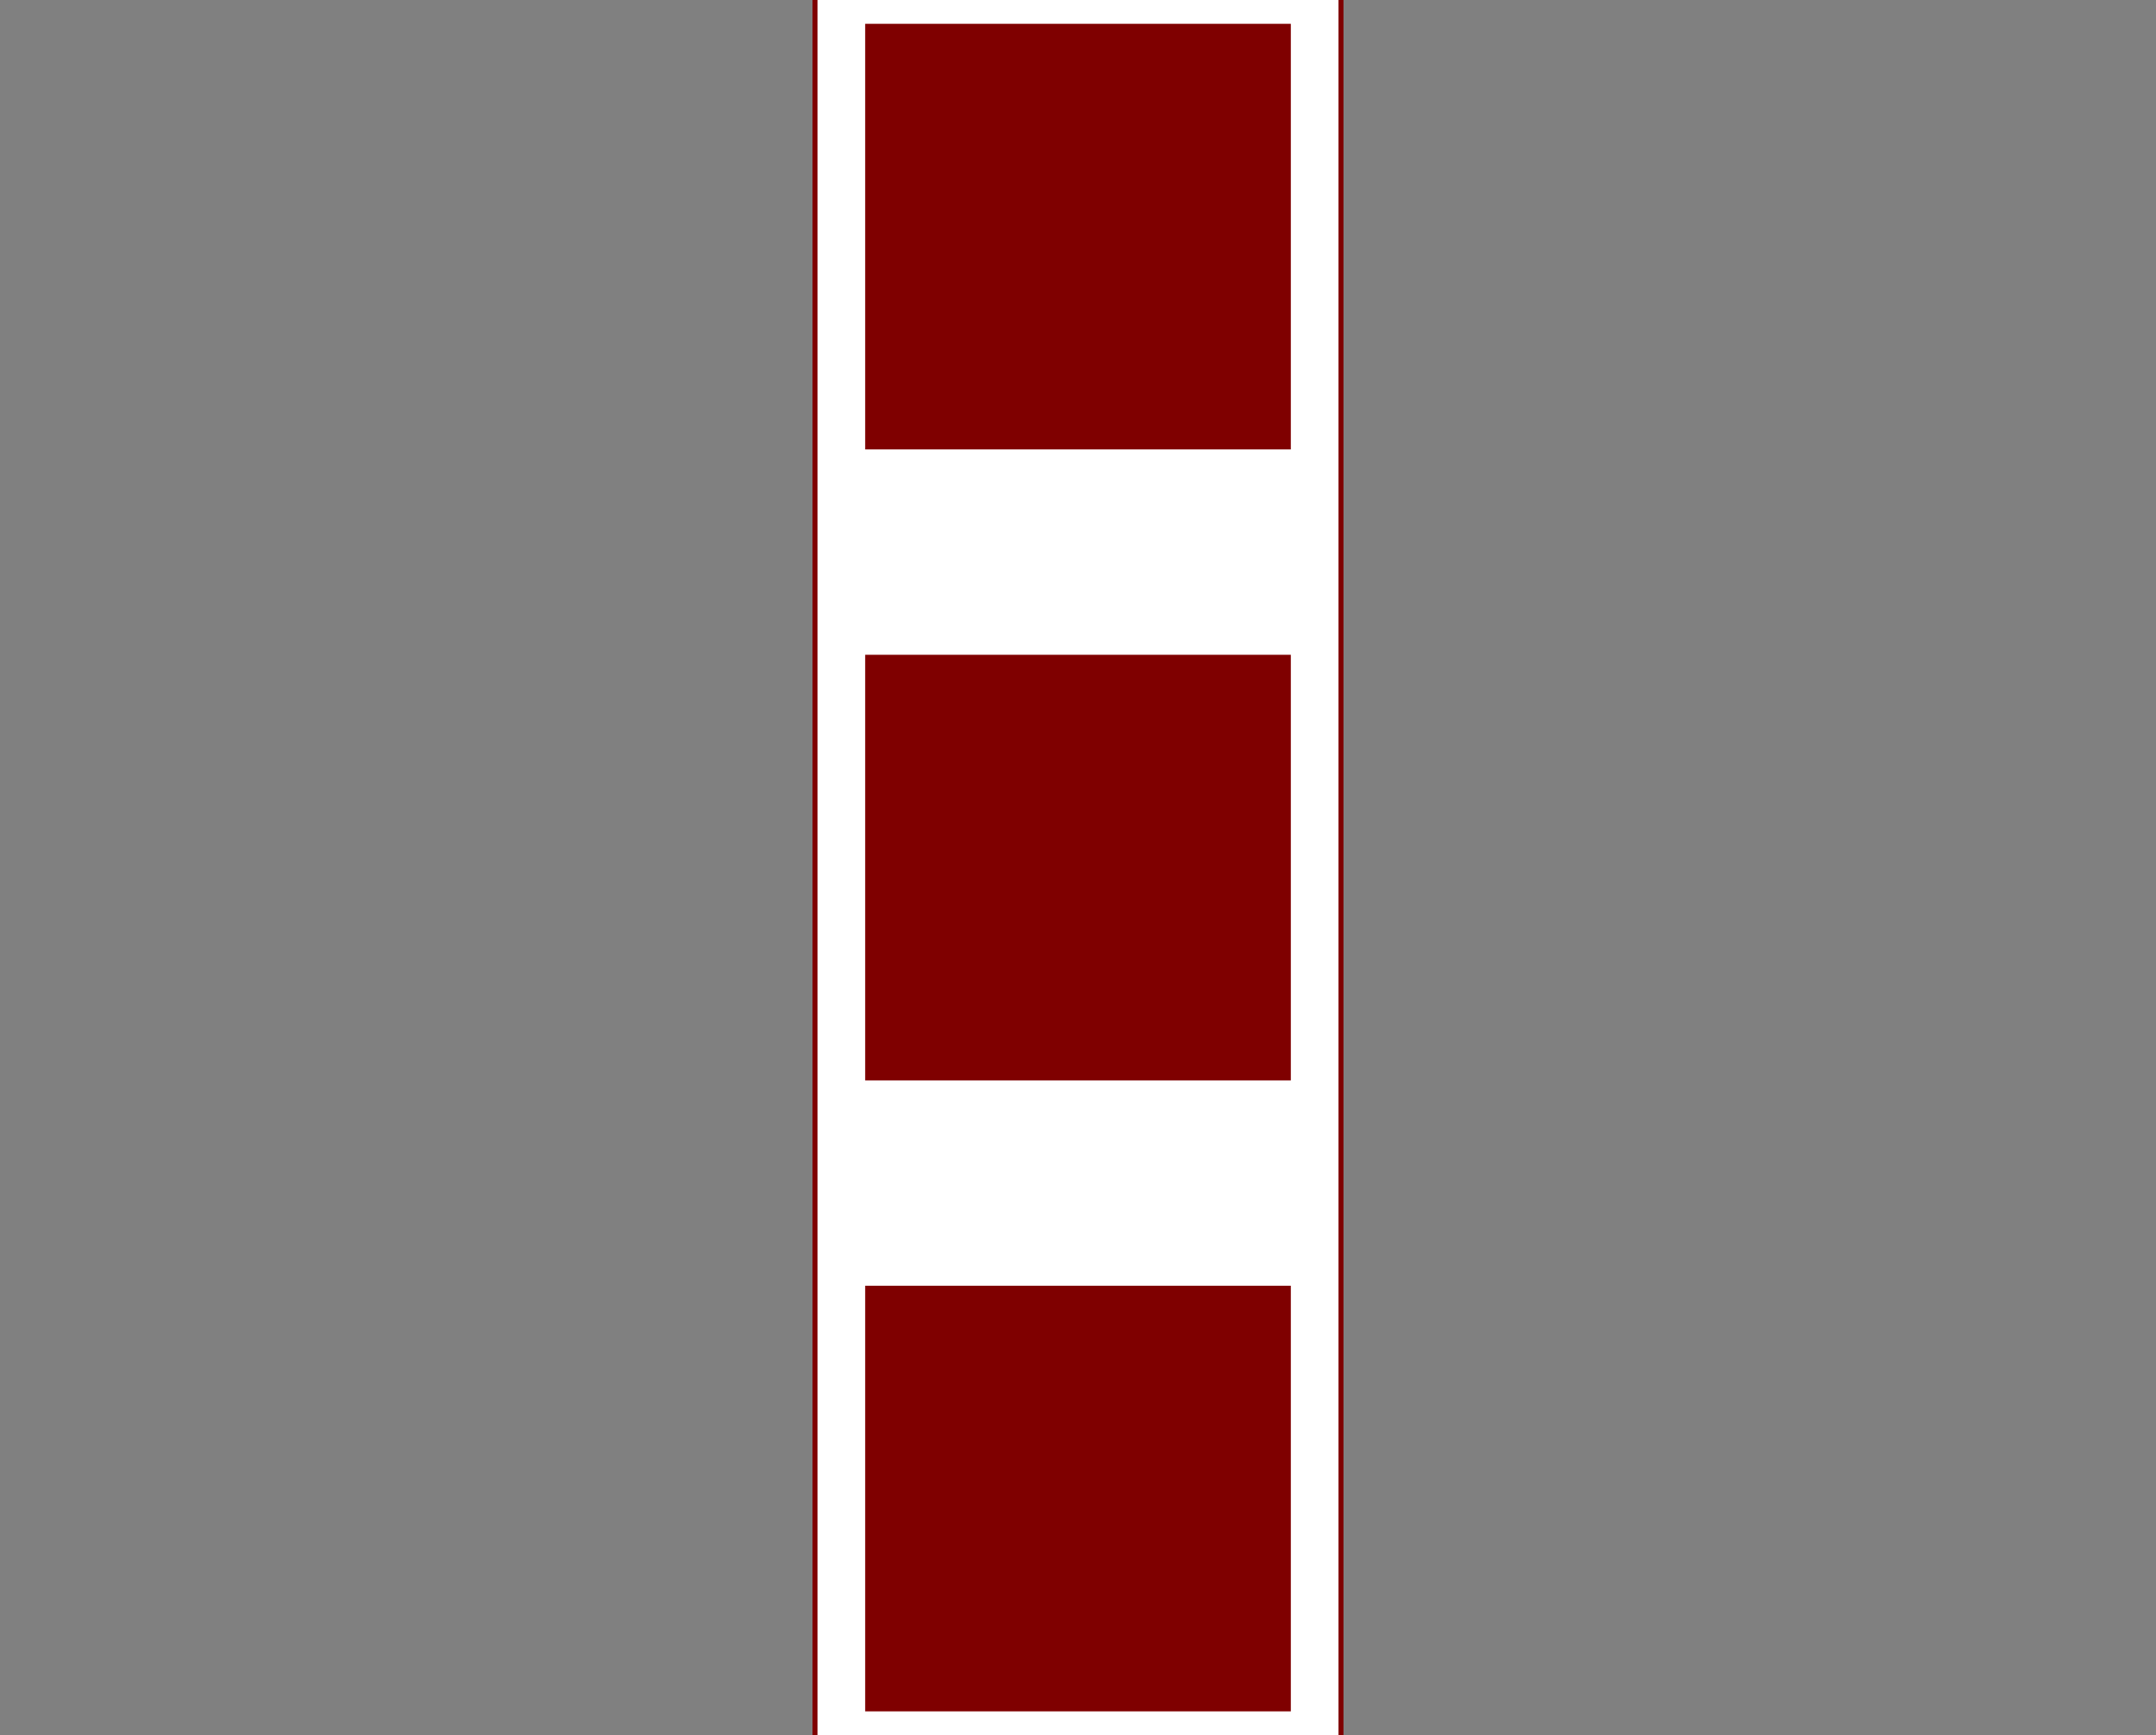 <?xml version="1.0" encoding="utf-8" ?>
<svg baseProfile="full" height="330.0" version="1.1" viewBox="0 0 410.0 330.0" width="410.0" xmlns="http://www.w3.org/2000/svg" xmlns:ev="http://www.w3.org/2001/xml-events" xmlns:xlink="http://www.w3.org/1999/xlink"><rect x="0" y="0" width="410.0" height="330.0" fill="#808080" stroke="none"/><defs /><rect fill="rgb(255,255,255)" fill-opacity="1" height="39.998" rx="0.0" ry="0.0" stroke="rgb(127,0,0)" stroke-width="0.25mm" width="40.002" x="184.999" y="145.001" /><defs /><rect fill="rgb(255,255,255)" fill-opacity="1" height="399.995" rx="0.0" ry="0.0" stroke="rgb(127,0,0)" stroke-width="0.25mm" width="100.019" x="154.991" y="-34.998" /><defs /><rect fill="rgb(127,0,0)" fill-opacity="1" height="80.0" rx="0.0" ry="0.0" stroke="rgb(127,0,0)" stroke-width="0.25mm" width="80.0" x="165.0" y="245.0" /><defs /><rect fill="rgb(127,0,0)" fill-opacity="1" height="80.0" rx="0.0" ry="0.0" stroke="rgb(127,0,0)" stroke-width="0.25mm" width="80.0" x="165.0" y="125.0" /><defs /><rect fill="rgb(127,0,0)" fill-opacity="1" height="80.0" rx="0.0" ry="0.0" stroke="rgb(127,0,0)" stroke-width="0.25mm" width="80.0" x="165.0" y="5.0" /><defs /></svg>